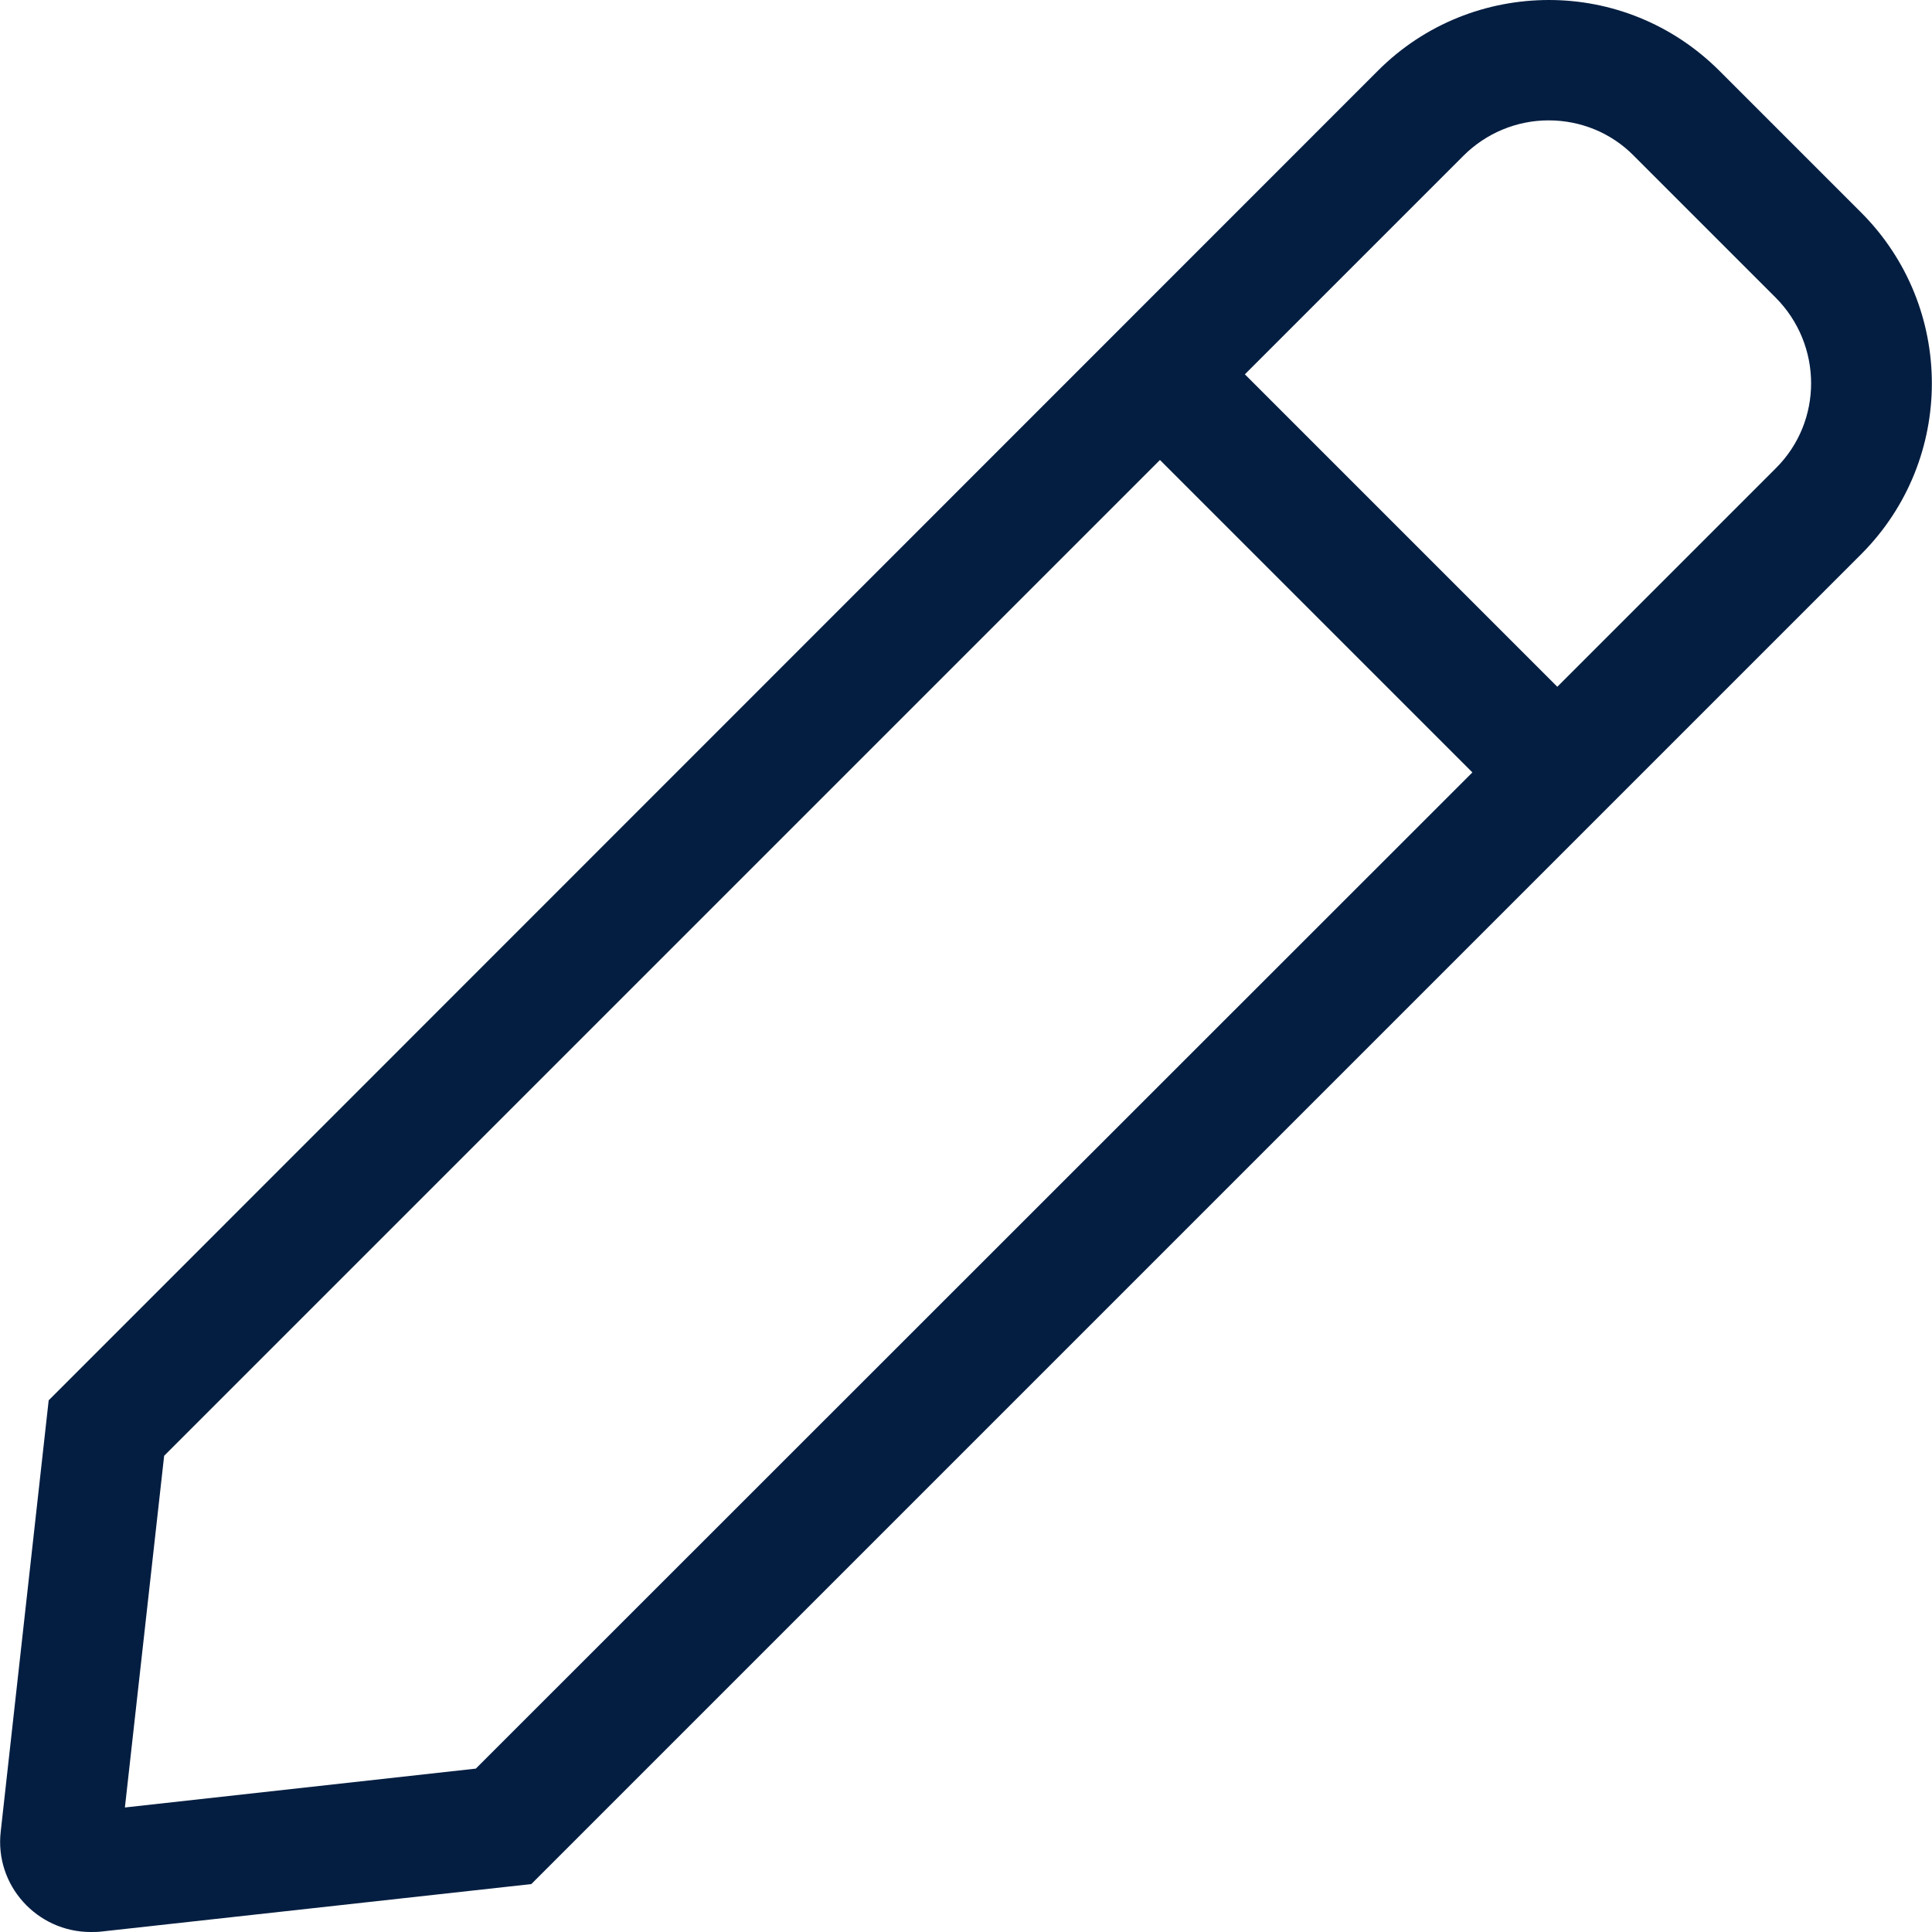 <svg xmlns="http://www.w3.org/2000/svg" viewBox="0 0 512 512"><path d="M493.2 56.3l-37.5-37.5C443.2 6.3 426.9 0 410.5 0s-32.8 6.2-45.3 18.7L12.9 371.1.2 485.3C-1.5 499.7 9.9 512 24 512c.9 0 1.8 0 2.7-.1l114.1-12.6 352.5-352.5c24.9-25 24.9-65.5-.1-90.5zM126.1 468.7l-93 10.3 10.4-93.2 263.9-263.9 82.8 82.8-264.1 264zm344.5-344.6L412.7 182l-82.8-82.8 57.9-57.9c6-6 14.1-9.4 22.6-9.4 8.5 0 16.6 3.3 22.6 9.4l37.5 37.5c12.6 12.6 12.6 32.9.1 45.3z" fill="#041e41"/></svg>